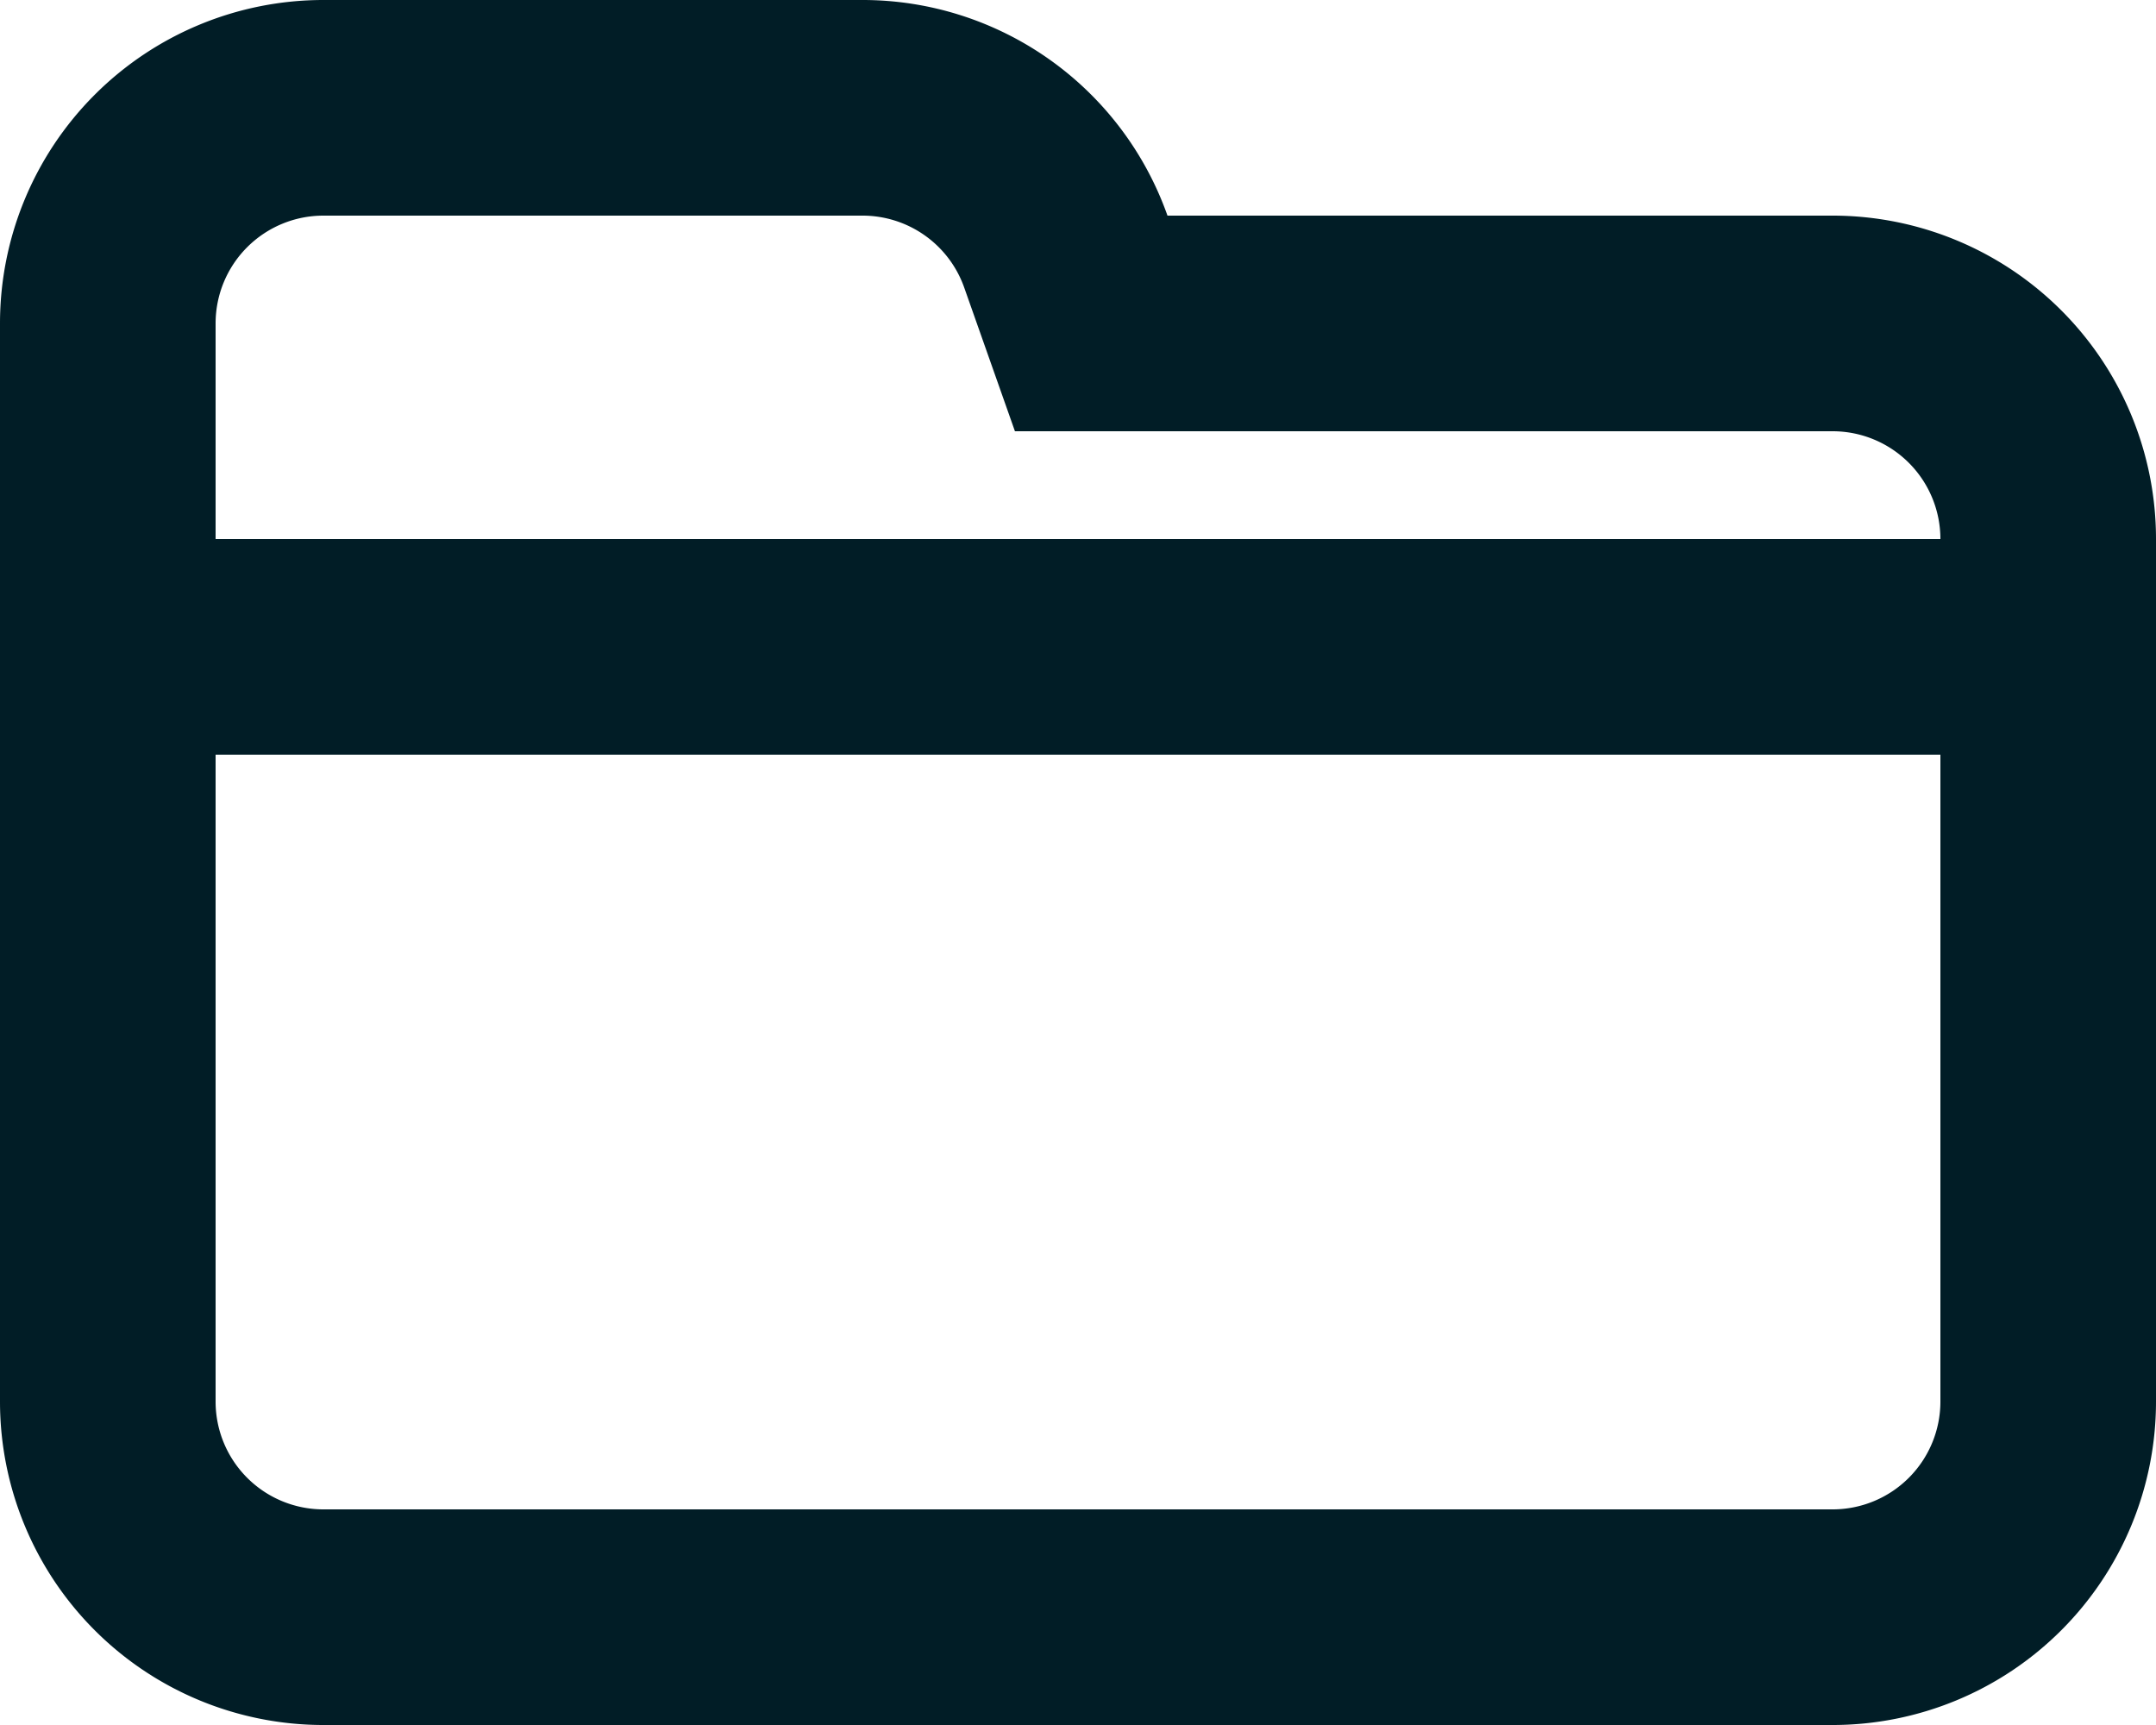 <svg xmlns="http://www.w3.org/2000/svg" width="20" height="16" viewBox="0 0 20 16"><path d="M18,5h0a1,1,0,0,0-1-1H9.415L8.944,2.666h0A1,1,0,0,0,8,2H3A1,1,0,0,0,2,3H2V5Zm0,2H2v6H2a1,1,0,0,0,1,1H17a1,1,0,0,0,1-1ZM10.83,2H17a3,3,0,0,1,3,3v8h0a3,3,0,0,1-3,3H3a3,3,0,0,1-3-3H0V3H0A3,3,0,0,1,3,0H8a3,3,0,0,1,2.83,2Z" fill="#011d26"/></svg>